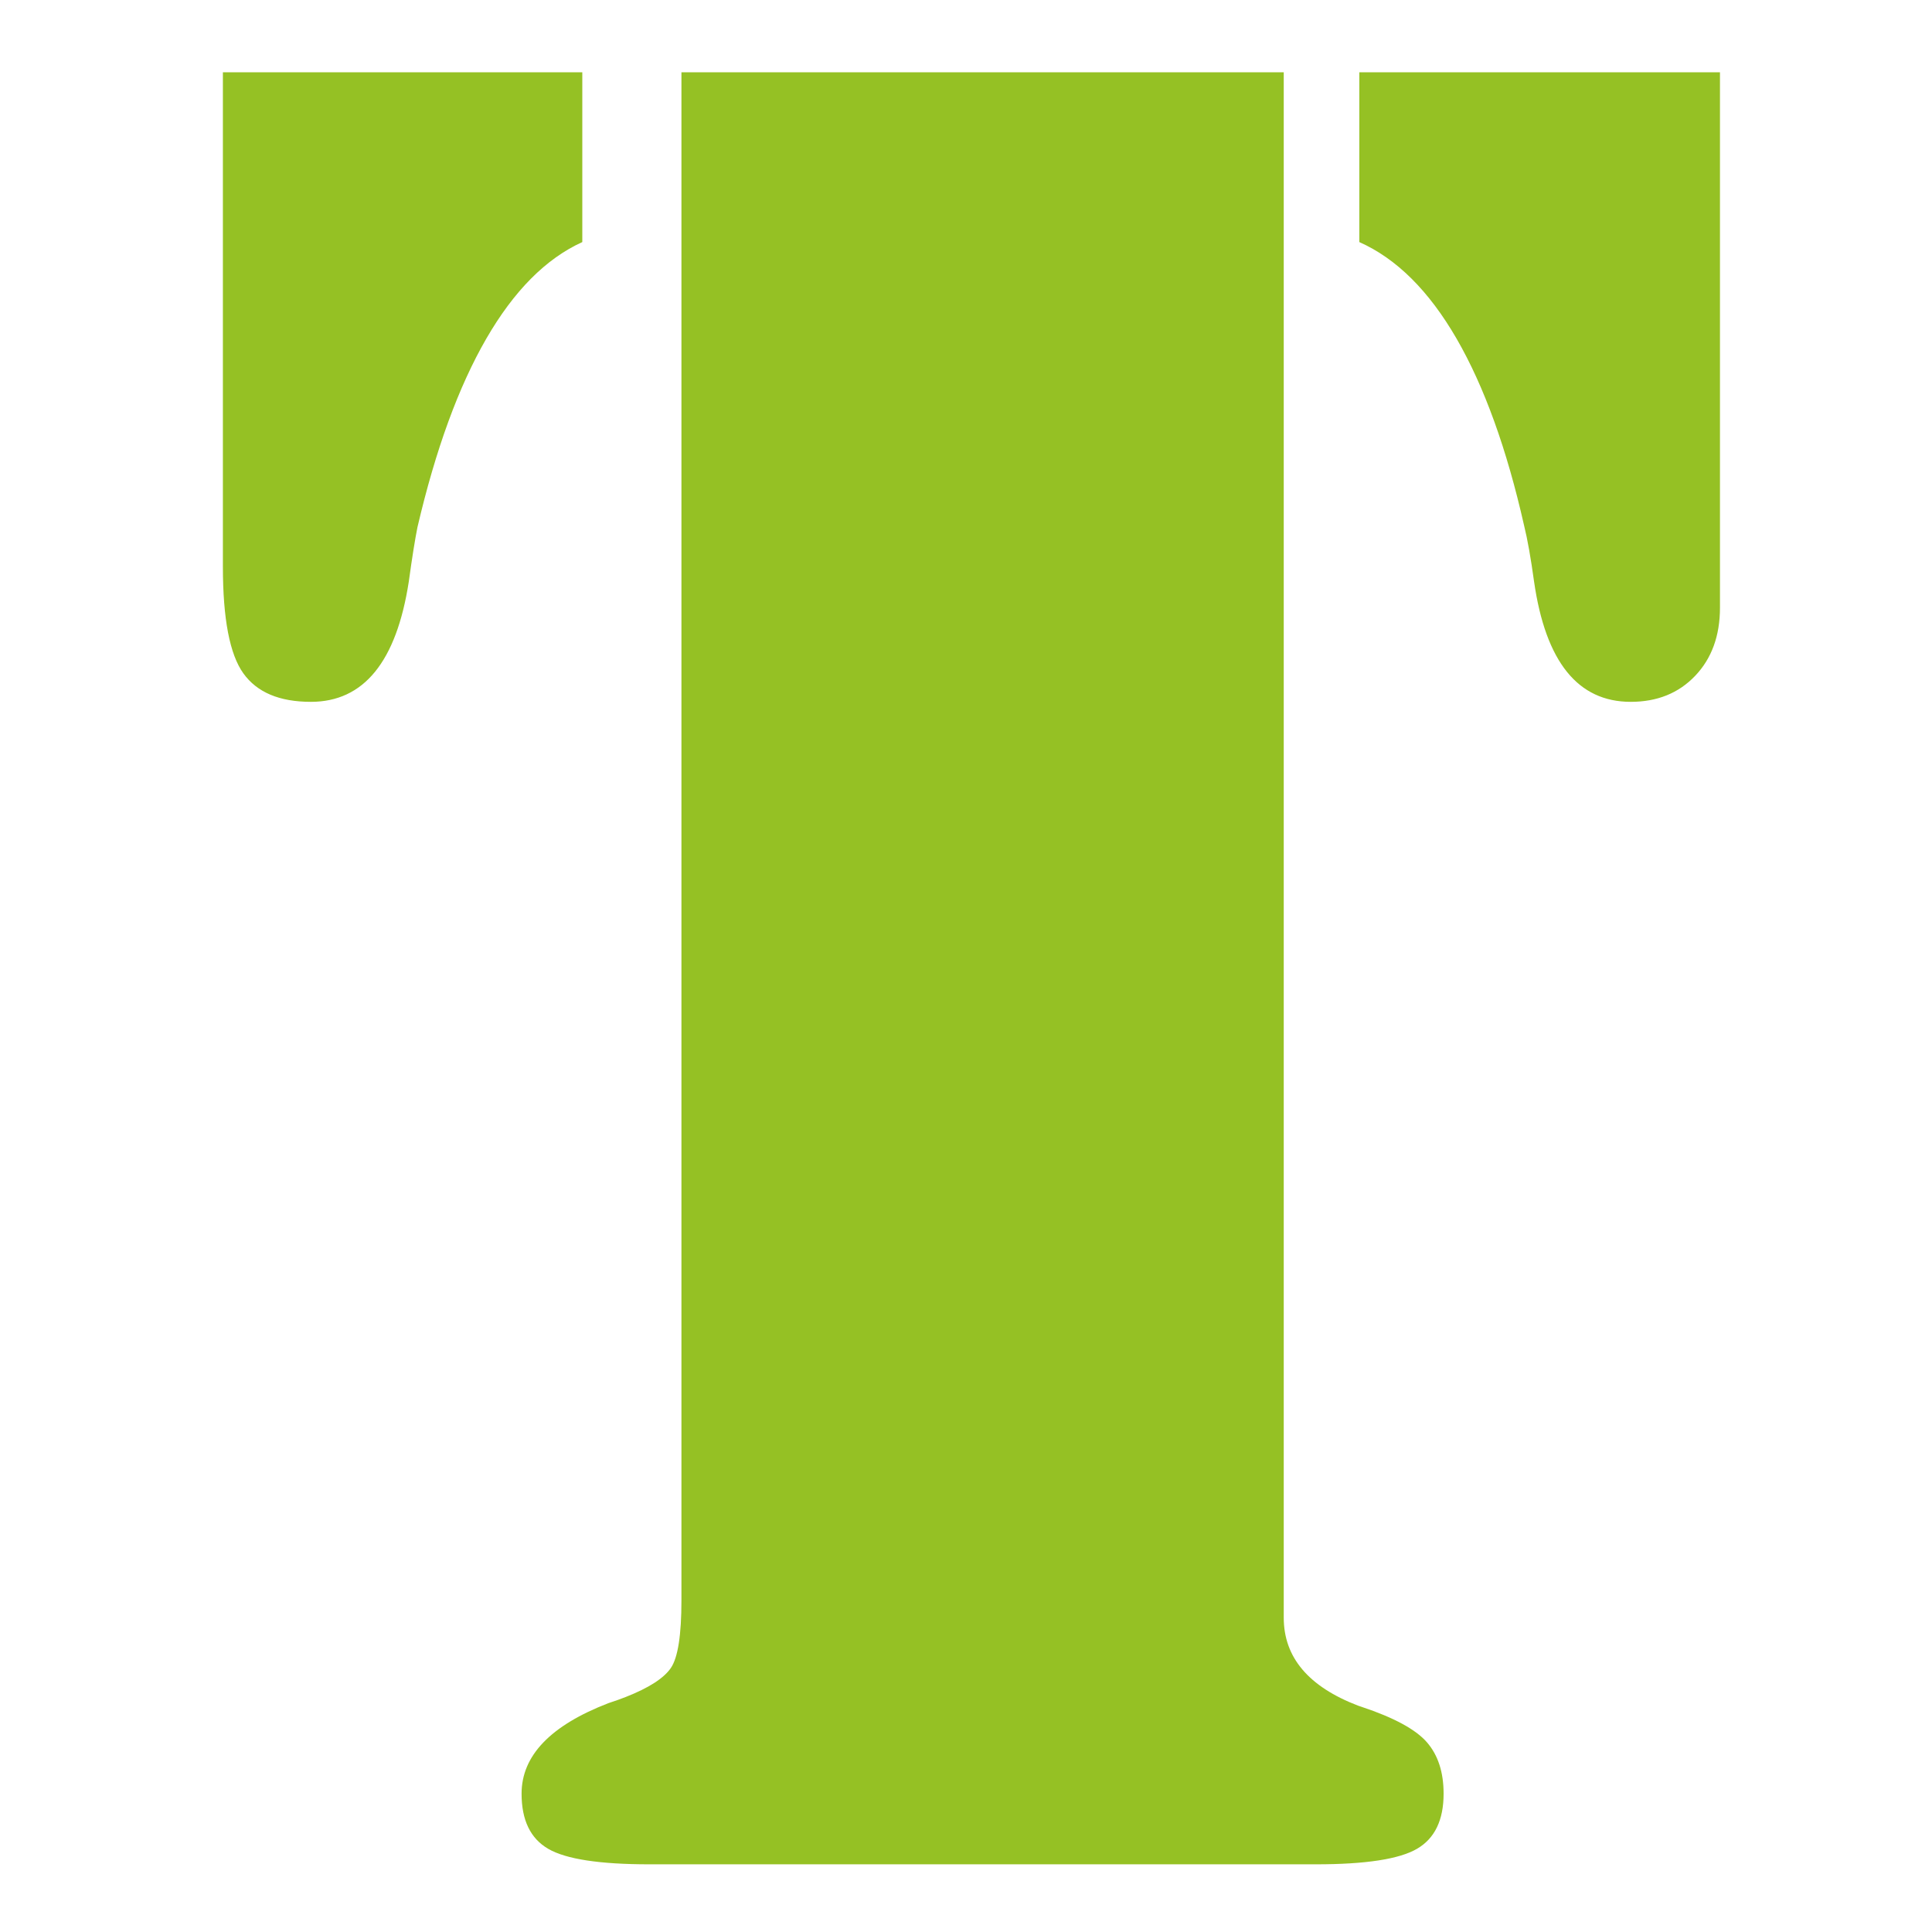 <?xml version="1.0" encoding="UTF-8" standalone="no"?><!DOCTYPE svg PUBLIC "-//W3C//DTD SVG 1.1//EN" "http://www.w3.org/Graphics/SVG/1.1/DTD/svg11.dtd"><svg width="100%" height="100%" viewBox="0 0 2134 2134" version="1.1" xmlns="http://www.w3.org/2000/svg" xmlns:xlink="http://www.w3.org/1999/xlink" xml:space="preserve" xmlns:serif="http://www.serif.com/" style="fill-rule:evenodd;clip-rule:evenodd;stroke-linejoin:round;stroke-miterlimit:2;"><path d="M752.688,79.841l-0,1687.83c-0,38.33 -3.883,63.206 -11.627,74.604c-7.767,11.422 -24.442,22.135 -49.98,32.163c-4.569,1.827 -10.942,4.111 -19.165,6.83c-63.868,24.647 -95.802,57.975 -95.802,99.937c-0,29.216 9.776,49.523 29.421,60.921c19.622,11.422 56.81,17.109 111.564,17.109l736.449,0c54.754,0 91.919,-5.687 111.564,-17.109c19.622,-11.398 29.422,-31.705 29.422,-60.921c-0,-23.711 -6.145,-42.648 -18.48,-56.81c-12.312,-14.14 -36.274,-27.137 -71.863,-39.016l-4.089,-1.37c-54.777,-20.97 -82.143,-53.384 -82.143,-97.173l0,-1706.99l-665.271,-0Zm748.762,-0l-0,187.538c41.071,18.252 76.888,53.864 107.475,106.767c30.563,52.95 55.439,121.821 74.604,206.704c3.632,14.597 7.287,35.132 10.942,61.607c12.769,88.516 48.358,132.762 106.766,132.762c29.193,-0 52.927,-9.571 71.178,-28.736c18.252,-19.165 27.389,-44.247 27.389,-75.29l-0,-591.352l-398.354,-0Zm-1255.25,546.169c0,57.495 7.538,96.762 22.592,117.732c15.053,21.015 39.906,31.477 74.604,31.477c58.386,-0 94.455,-44.246 108.137,-132.762c3.632,-26.475 6.853,-46.553 9.594,-60.236c20.056,-85.775 45.389,-155.125 75.975,-208.075c30.564,-52.903 65.901,-88.515 106.082,-106.767l-0,-187.538l-396.984,-0l0,546.169Z" style="fill:#95c124;fill-rule:nonzero;"/></svg>